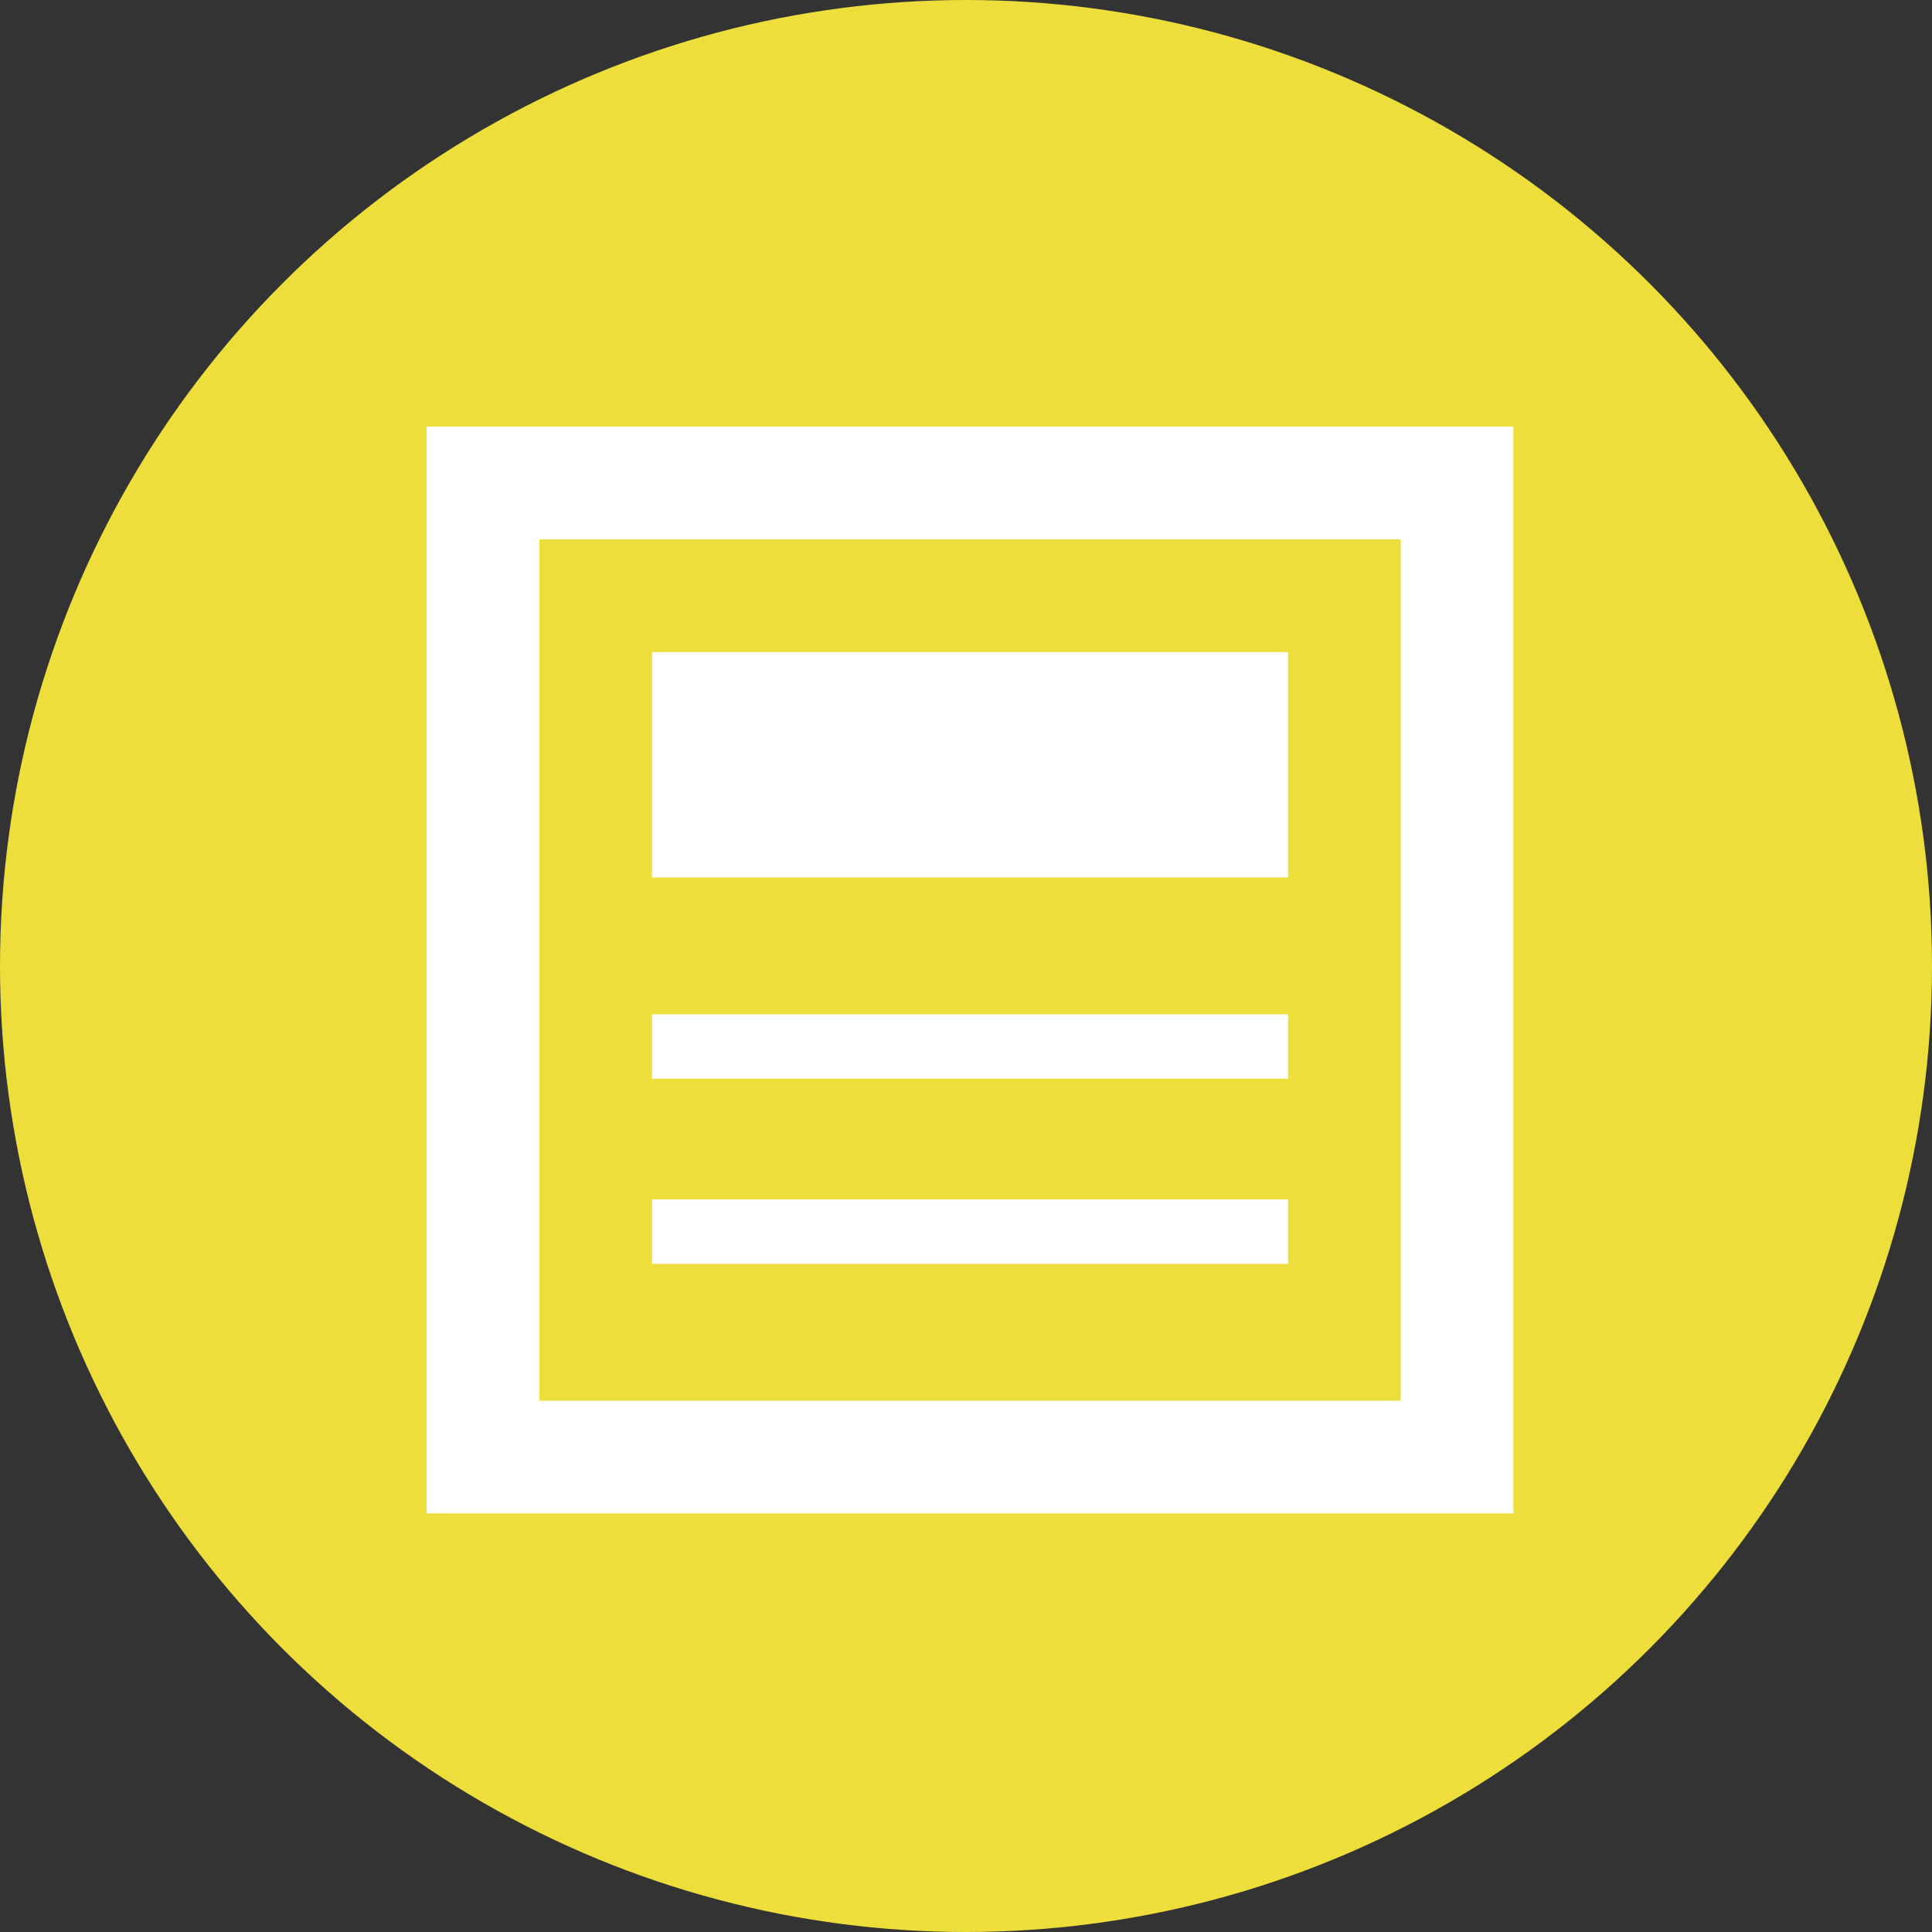 <?xml version="1.0" encoding="utf-8"?>
<!-- Generator: Adobe Illustrator 23.1.0, SVG Export Plug-In . SVG Version: 6.00 Build 0)  -->
<svg version="1.1" id="レイヤー_1" xmlns="http://www.w3.org/2000/svg" xmlns:xlink="http://www.w3.org/1999/xlink" x="0px"
	 y="0px" viewBox="0 0 24 24" style="enable-background:new 0 0 24 24;" xml:space="preserve">
<rect x="0" y="0" width="24" height="24" fill="#333333" stroke="none"/>
<style type="text/css">
	.st0{fill:#EDDE3B;}
	.st1{fill:#FFFFFF;}
</style>
<circle class="st0" cx="12" cy="12" r="12"/>
<g>
	<rect x="-137.3" y="-135.6" class="st1" width="298.7" height="106.7"/>
	<path class="st1" d="M-244-242.3v512h512v-512H-244z M214.7,216.4h-405.3V-189h405.3L214.7,216.4L214.7,216.4z"/>
	<rect x="-137.3" y="35" class="st1" width="298.7" height="32"/>
	<rect x="-137.3" y="120.4" class="st1" width="298.7" height="32"/>
</g>
<g>
	<rect x="-137.3" y="-135.6" class="st1" width="298.7" height="106.7"/>
	<path class="st1" d="M-244-242.3v512h512v-512H-244z M214.7,216.4h-405.3V-189h405.3L214.7,216.4L214.7,216.4z"/>
	<rect x="-137.3" y="35" class="st1" width="298.7" height="32"/>
	<rect x="-137.3" y="120.4" class="st1" width="298.7" height="32"/>
</g>
<g>
	<rect x="-133.3" y="-135.6" class="st1" width="298.7" height="106.7"/>
	<path class="st1" d="M-240-242.3v512h512v-512H-240z M218.7,216.4h-405.3V-189h405.3L218.7,216.4L218.7,216.4z"/>
	<rect x="-133.3" y="35" class="st1" width="298.7" height="32"/>
	<rect x="-133.3" y="120.4" class="st1" width="298.7" height="32"/>
</g>
<g>
	<rect x="-133.3" y="-135.6" class="st1" width="298.7" height="106.7"/>
	<path class="st1" d="M-240-242.3v512h512v-512H-240z M218.7,216.4h-405.3V-189h405.3L218.7,216.4L218.7,216.4z"/>
	<rect x="-133.3" y="35" class="st1" width="298.7" height="32"/>
	<rect x="-133.3" y="120.4" class="st1" width="298.7" height="32"/>
</g>
<g>
	<rect x="-133.3" y="-135.6" class="st1" width="298.7" height="106.7"/>
	<path class="st1" d="M-240-242.3v512h512v-512H-240z M218.7,216.4h-405.3V-189h405.3L218.7,216.4L218.7,216.4z"/>
	<rect x="-133.3" y="35" class="st1" width="298.7" height="32"/>
	<rect x="-133.3" y="120.4" class="st1" width="298.7" height="32"/>
</g>
<g>
	<rect x="-133.3" y="-135.6" class="st1" width="298.7" height="106.7"/>
	<path class="st1" d="M-240-242.3v512h512v-512H-240z M218.7,216.4h-405.3V-189h405.3L218.7,216.4L218.7,216.4z"/>
	<rect x="-133.3" y="35" class="st1" width="298.7" height="32"/>
	<rect x="-133.3" y="120.4" class="st1" width="298.7" height="32"/>
</g>
<g>
	<rect x="-133.3" y="-135.6" class="st1" width="298.7" height="106.7"/>
	<path class="st1" d="M-240-242.3v512h512v-512H-240z M218.7,216.4h-405.3V-189h405.3L218.7,216.4L218.7,216.4z"/>
	<rect x="-133.3" y="35" class="st1" width="298.7" height="32"/>
	<rect x="-133.3" y="120.4" class="st1" width="298.7" height="32"/>
</g>
<g>
	<rect x="-133.3" y="-135.6" class="st1" width="298.7" height="106.7"/>
	<path class="st1" d="M-240-242.3v512h512v-512H-240z M218.7,216.4h-405.3V-189h405.3L218.7,216.4L218.7,216.4z"/>
	<rect x="-133.3" y="35" class="st1" width="298.7" height="32"/>
	<rect x="-133.3" y="120.4" class="st1" width="298.7" height="32"/>
</g>
<g>
	<rect x="-133.3" y="-135.6" class="st1" width="298.7" height="106.7"/>
	<path class="st1" d="M-240-242.3v512h512v-512H-240z M218.7,216.4h-405.3V-189h405.3L218.7,216.4L218.7,216.4z"/>
	<rect x="-133.3" y="35" class="st1" width="298.7" height="32"/>
	<rect x="-133.3" y="120.4" class="st1" width="298.7" height="32"/>
</g>
<g>
	<rect x="-133.3" y="-135.6" class="st1" width="298.7" height="106.7"/>
	<path class="st1" d="M-240-242.3v512h512v-512H-240z M218.7,216.4h-405.3V-189h405.3L218.7,216.4L218.7,216.4z"/>
	<rect x="-133.3" y="35" class="st1" width="298.7" height="32"/>
	<rect x="-133.3" y="120.4" class="st1" width="298.7" height="32"/>
</g>
<g>
	<rect x="-133.3" y="-135.6" class="st1" width="298.7" height="106.7"/>
	<path class="st1" d="M-240-242.3v512h512v-512H-240z M218.7,216.4h-405.3V-189h405.3L218.7,216.4L218.7,216.4z"/>
	<rect x="-133.3" y="35" class="st1" width="298.7" height="32"/>
	<rect x="-133.3" y="120.4" class="st1" width="298.7" height="32"/>
</g>
<g>
	<rect x="-133.3" y="-135.6" class="st1" width="298.7" height="106.7"/>
	<path class="st1" d="M-240-242.3v512h512v-512H-240z M218.7,216.4h-405.3V-189h405.3L218.7,216.4L218.7,216.4z"/>
	<rect x="-133.3" y="35" class="st1" width="298.7" height="32"/>
	<rect x="-133.3" y="120.4" class="st1" width="298.7" height="32"/>
</g>
<g>
	<rect x="-133.3" y="-135.6" class="st1" width="298.7" height="106.7"/>
	<path class="st1" d="M-240-242.3v512h512v-512H-240z M218.7,216.4h-405.3V-189h405.3L218.7,216.4L218.7,216.4z"/>
	<rect x="-133.3" y="35" class="st1" width="298.7" height="32"/>
	<rect x="-133.3" y="120.4" class="st1" width="298.7" height="32"/>
</g>
<g>
	<rect x="-133.3" y="-135.6" class="st1" width="298.7" height="106.7"/>
	<path class="st1" d="M-240-242.3v512h512v-512H-240z M218.7,216.4h-405.3V-189h405.3L218.7,216.4L218.7,216.4z"/>
	<rect x="-133.3" y="35" class="st1" width="298.7" height="32"/>
	<rect x="-133.3" y="120.4" class="st1" width="298.7" height="32"/>
</g>
<g>
	<rect x="8.1" y="8.1" class="st1" width="7.9" height="2.8"/>
	<path class="st1" d="M5.3,5.3v13.5h13.5V5.3H5.3z M17.3,17.4H6.7V6.7h10.7V17.4L17.3,17.4z"/>
	<rect x="8.1" y="12.6" class="st1" width="7.9" height="0.8"/>
	<rect x="8.1" y="14.9" class="st1" width="7.9" height="0.8"/>
</g>
</svg>

